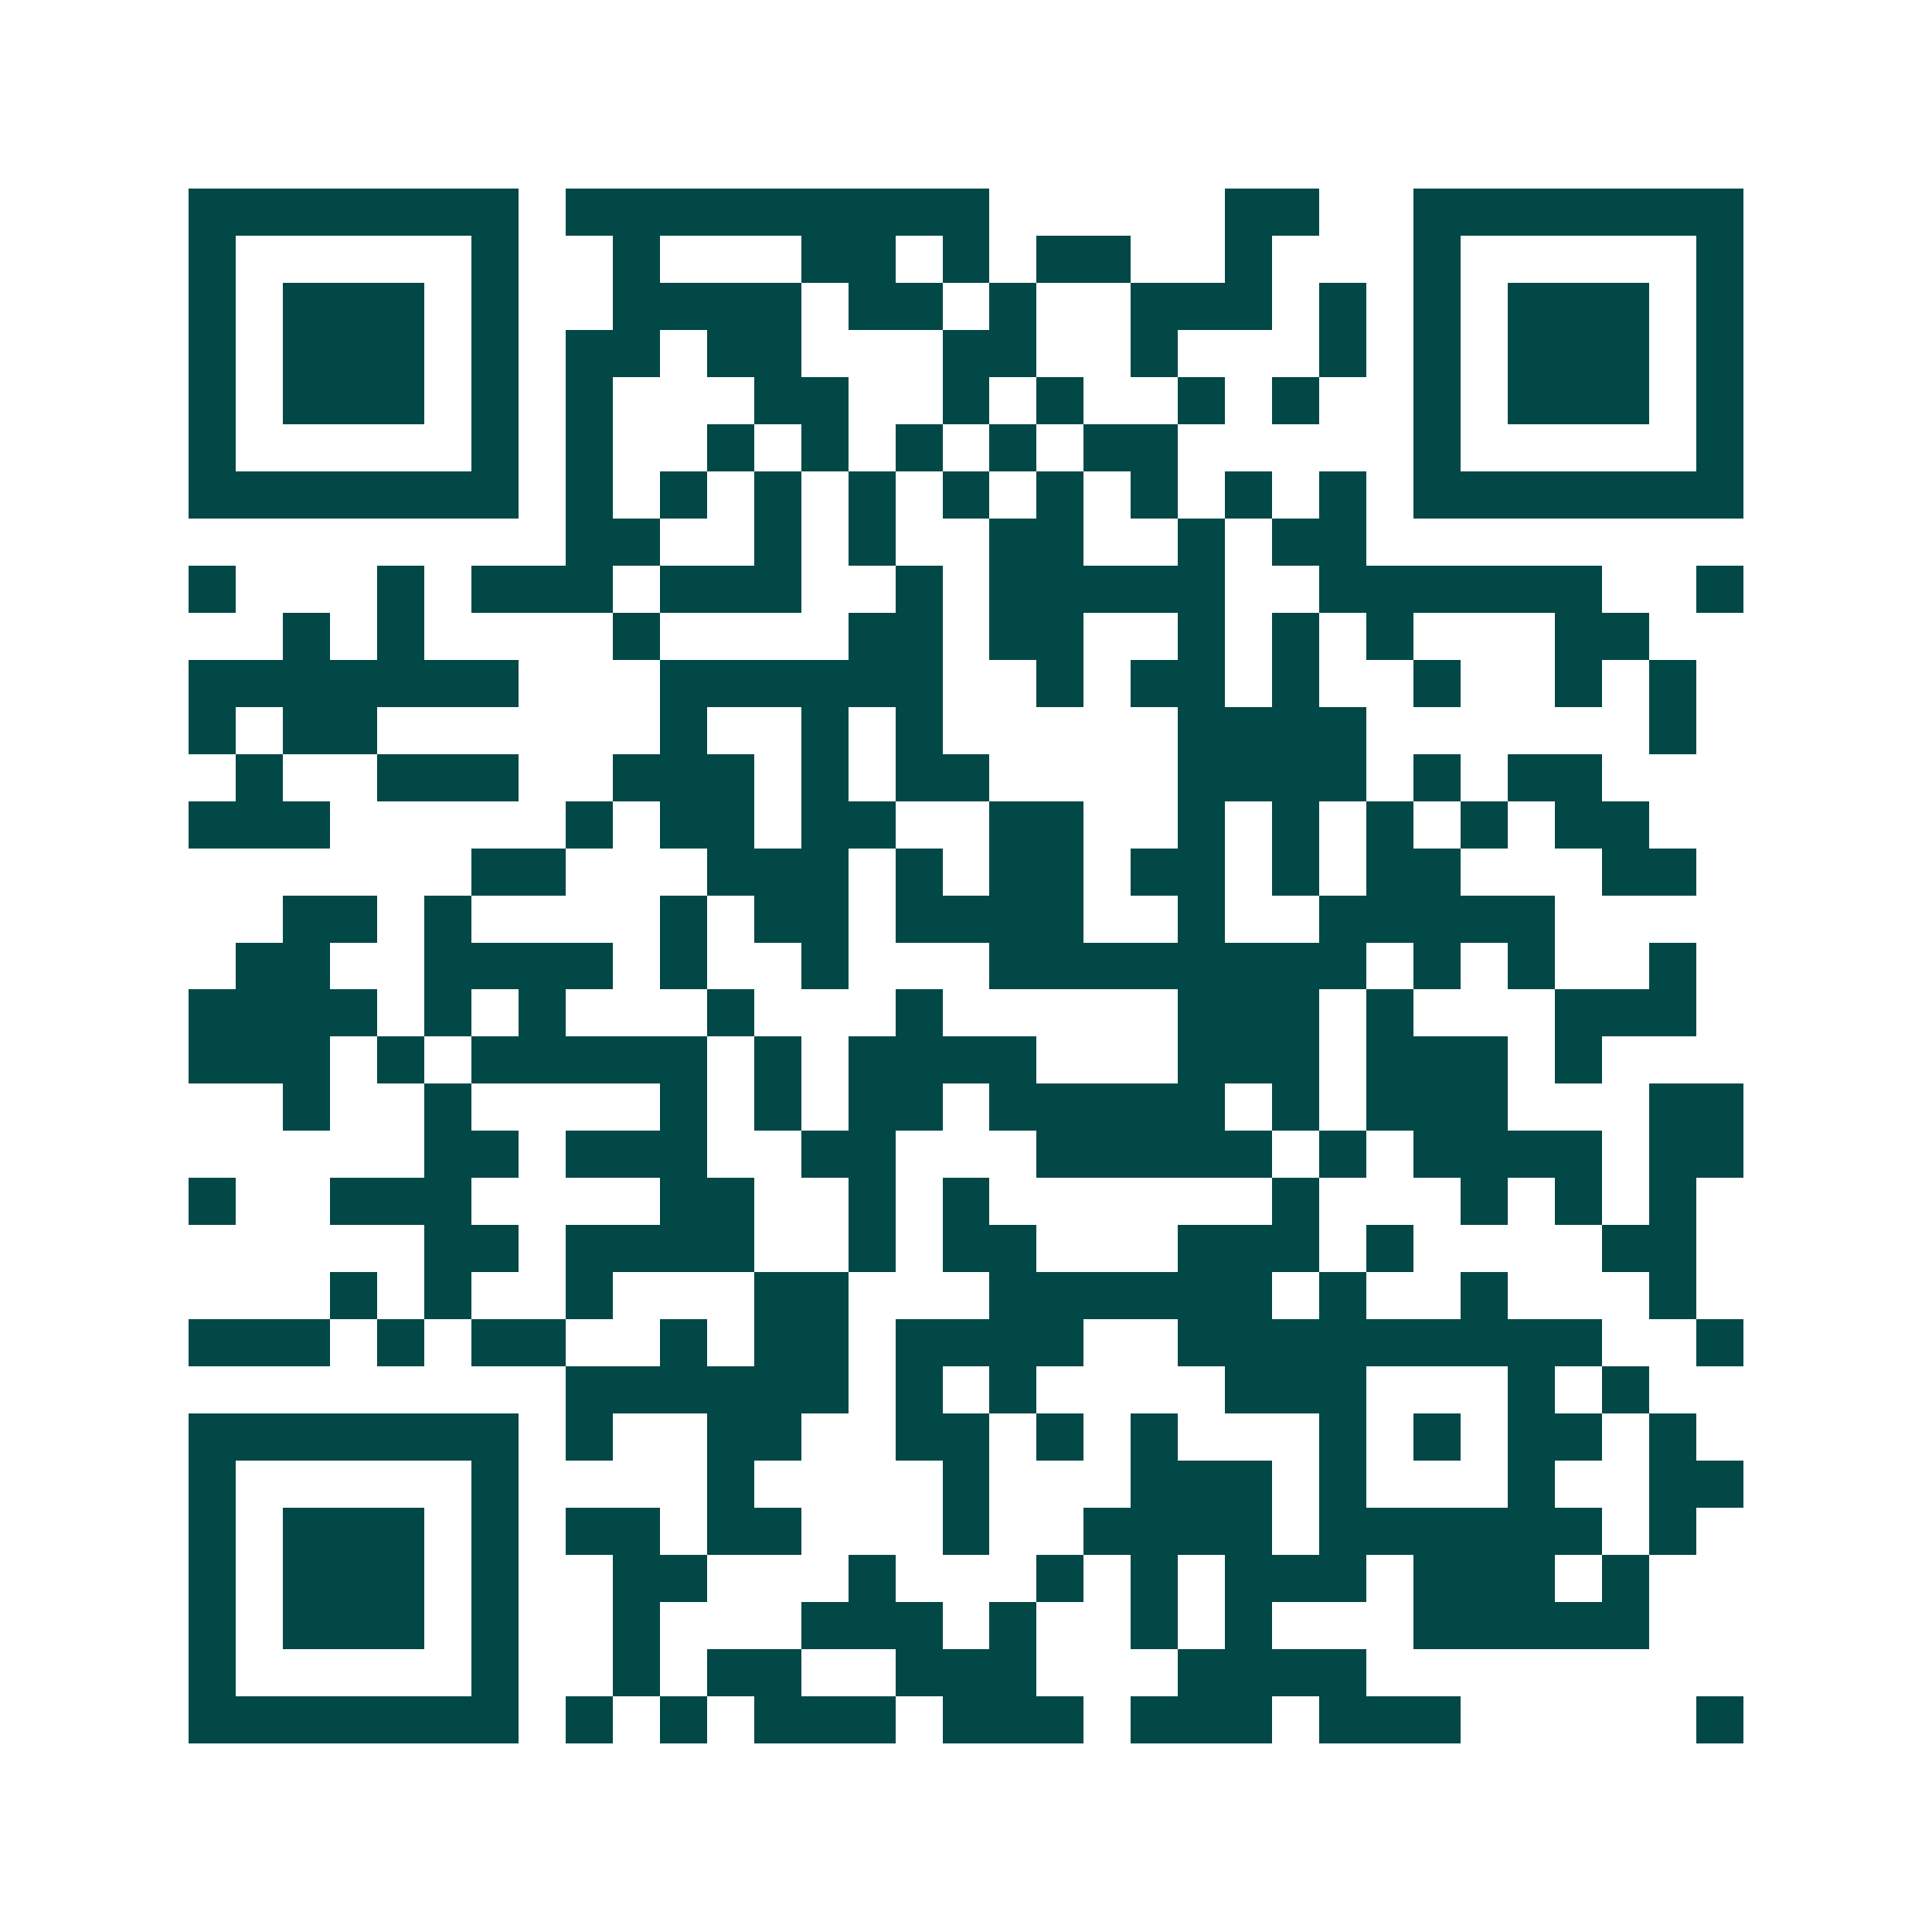 <svg xmlns="http://www.w3.org/2000/svg" width="200" height="200" viewBox="0 0 41 41" shape-rendering="crispEdges"><path fill="#ffffff" d="M0 0h41v41H0z"/><path stroke="#014847" d="M4 4.5h7m1 0h9m5 0h2m2 0h7M4 5.5h1m5 0h1m2 0h1m3 0h2m1 0h1m1 0h2m2 0h1m3 0h1m5 0h1M4 6.5h1m1 0h3m1 0h1m2 0h4m1 0h2m1 0h1m2 0h3m1 0h1m1 0h1m1 0h3m1 0h1M4 7.5h1m1 0h3m1 0h1m1 0h2m1 0h2m3 0h2m2 0h1m3 0h1m1 0h1m1 0h3m1 0h1M4 8.5h1m1 0h3m1 0h1m1 0h1m3 0h2m2 0h1m1 0h1m2 0h1m1 0h1m2 0h1m1 0h3m1 0h1M4 9.5h1m5 0h1m1 0h1m2 0h1m1 0h1m1 0h1m1 0h1m1 0h2m5 0h1m5 0h1M4 10.5h7m1 0h1m1 0h1m1 0h1m1 0h1m1 0h1m1 0h1m1 0h1m1 0h1m1 0h1m1 0h7M12 11.5h2m2 0h1m1 0h1m2 0h2m2 0h1m1 0h2M4 12.5h1m3 0h1m1 0h3m1 0h3m2 0h1m1 0h5m2 0h6m2 0h1M6 13.5h1m1 0h1m4 0h1m4 0h2m1 0h2m2 0h1m1 0h1m1 0h1m3 0h2M4 14.5h7m3 0h6m2 0h1m1 0h2m1 0h1m2 0h1m2 0h1m1 0h1M4 15.5h1m1 0h2m6 0h1m2 0h1m1 0h1m5 0h4m6 0h1M5 16.5h1m2 0h3m2 0h3m1 0h1m1 0h2m4 0h4m1 0h1m1 0h2M4 17.5h3m5 0h1m1 0h2m1 0h2m2 0h2m2 0h1m1 0h1m1 0h1m1 0h1m1 0h2M10 18.5h2m3 0h3m1 0h1m1 0h2m1 0h2m1 0h1m1 0h2m3 0h2M6 19.5h2m1 0h1m4 0h1m1 0h2m1 0h4m2 0h1m2 0h5M5 20.5h2m2 0h4m1 0h1m2 0h1m3 0h8m1 0h1m1 0h1m2 0h1M4 21.5h4m1 0h1m1 0h1m3 0h1m3 0h1m5 0h3m1 0h1m3 0h3M4 22.5h3m1 0h1m1 0h5m1 0h1m1 0h4m3 0h3m1 0h3m1 0h1M6 23.5h1m2 0h1m4 0h1m1 0h1m1 0h2m1 0h5m1 0h1m1 0h3m3 0h2M9 24.5h2m1 0h3m2 0h2m3 0h5m1 0h1m1 0h4m1 0h2M4 25.5h1m2 0h3m4 0h2m2 0h1m1 0h1m6 0h1m3 0h1m1 0h1m1 0h1M9 26.5h2m1 0h4m2 0h1m1 0h2m3 0h3m1 0h1m4 0h2M7 27.5h1m1 0h1m2 0h1m3 0h2m3 0h6m1 0h1m2 0h1m3 0h1M4 28.5h3m1 0h1m1 0h2m2 0h1m1 0h2m1 0h4m2 0h9m2 0h1M12 29.5h6m1 0h1m1 0h1m4 0h3m3 0h1m1 0h1M4 30.5h7m1 0h1m2 0h2m2 0h2m1 0h1m1 0h1m3 0h1m1 0h1m1 0h2m1 0h1M4 31.5h1m5 0h1m4 0h1m4 0h1m3 0h3m1 0h1m3 0h1m2 0h2M4 32.5h1m1 0h3m1 0h1m1 0h2m1 0h2m3 0h1m2 0h4m1 0h6m1 0h1M4 33.5h1m1 0h3m1 0h1m2 0h2m3 0h1m3 0h1m1 0h1m1 0h3m1 0h3m1 0h1M4 34.5h1m1 0h3m1 0h1m2 0h1m3 0h3m1 0h1m2 0h1m1 0h1m3 0h5M4 35.5h1m5 0h1m2 0h1m1 0h2m2 0h3m3 0h4M4 36.5h7m1 0h1m1 0h1m1 0h3m1 0h3m1 0h3m1 0h3m5 0h1"/></svg>
